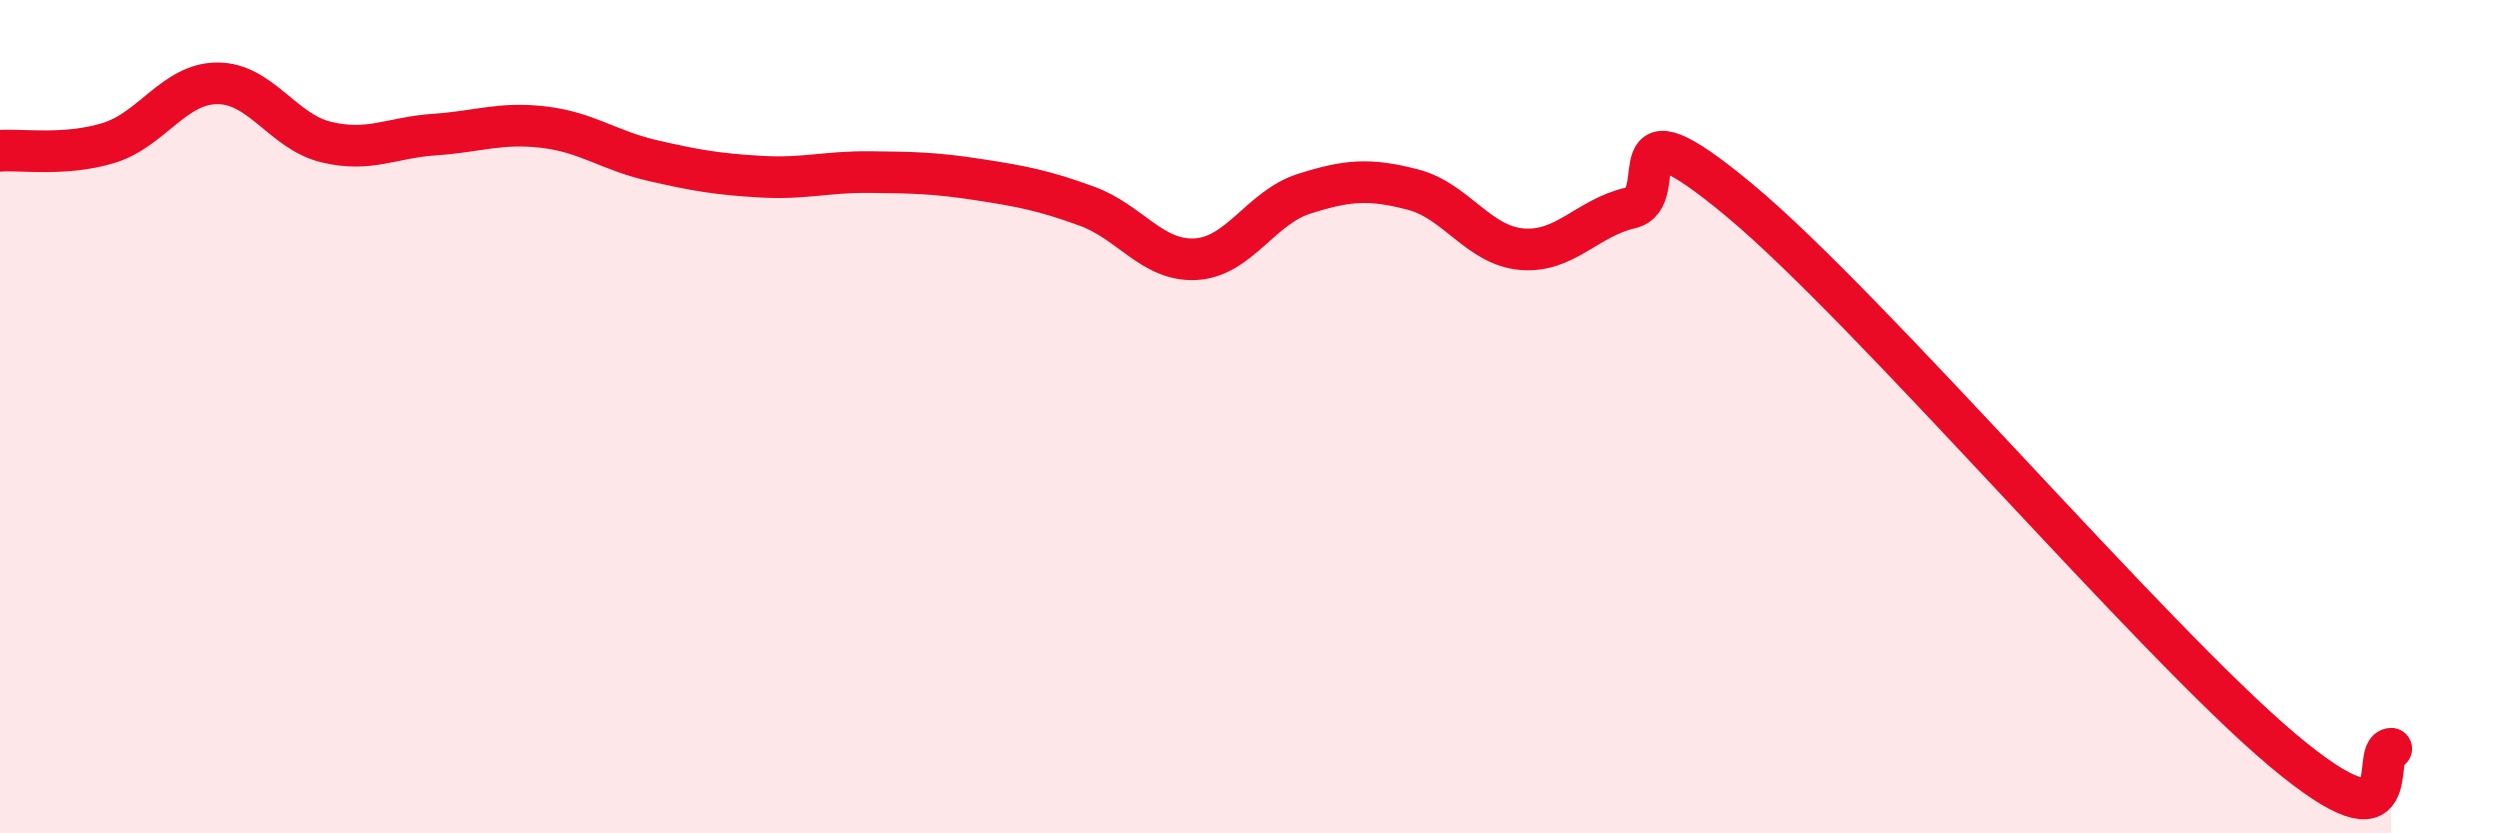 
    <svg width="60" height="20" viewBox="0 0 60 20" xmlns="http://www.w3.org/2000/svg">
      <path
        d="M 0,3.62 C 0.52,3.58 1.57,3.75 2.61,3.43 C 3.65,3.11 4.18,2 5.22,2 C 6.26,2 6.79,3.16 7.83,3.41 C 8.87,3.66 9.39,3.3 10.43,3.23 C 11.47,3.16 12,2.93 13.04,3.05 C 14.08,3.17 14.61,3.61 15.65,3.85 C 16.69,4.09 17.22,4.18 18.26,4.24 C 19.3,4.3 19.83,4.12 20.87,4.13 C 21.91,4.14 22.44,4.15 23.48,4.31 C 24.52,4.47 25.05,4.57 26.09,4.95 C 27.13,5.33 27.66,6.28 28.7,6.22 C 29.74,6.16 30.26,4.98 31.3,4.65 C 32.34,4.32 32.87,4.28 33.91,4.55 C 34.95,4.82 35.48,5.89 36.52,5.98 C 37.56,6.07 38.09,5.23 39.13,4.99 C 40.17,4.75 38.61,2.2 41.74,4.8 C 44.87,7.4 51.65,15.37 54.78,18 C 57.91,20.63 56.87,17.98 57.39,17.97L57.39 20L0 20Z"
        fill="#EB0A25"
        opacity="0.1"
        stroke-linecap="round"
        stroke-linejoin="round"
      />
      <path
        d="M 0,3.62 C 0.52,3.58 1.57,3.75 2.61,3.43 C 3.65,3.11 4.18,2 5.22,2 C 6.26,2 6.79,3.16 7.83,3.41 C 8.87,3.66 9.39,3.3 10.43,3.23 C 11.47,3.16 12,2.93 13.04,3.05 C 14.08,3.17 14.61,3.61 15.65,3.85 C 16.69,4.09 17.22,4.18 18.26,4.24 C 19.3,4.3 19.83,4.12 20.87,4.13 C 21.91,4.14 22.44,4.15 23.48,4.31 C 24.52,4.47 25.05,4.57 26.09,4.95 C 27.13,5.33 27.66,6.28 28.7,6.22 C 29.74,6.16 30.26,4.98 31.3,4.65 C 32.34,4.32 32.87,4.28 33.91,4.55 C 34.95,4.82 35.48,5.89 36.52,5.98 C 37.56,6.07 38.09,5.23 39.13,4.99 C 40.17,4.75 38.61,2.2 41.74,4.8 C 44.87,7.4 51.65,15.37 54.78,18 C 57.91,20.63 56.87,17.98 57.39,17.97"
        stroke="#EB0A25"
        stroke-width="1"
        fill="none"
        stroke-linecap="round"
        stroke-linejoin="round"
      />
    </svg>
  